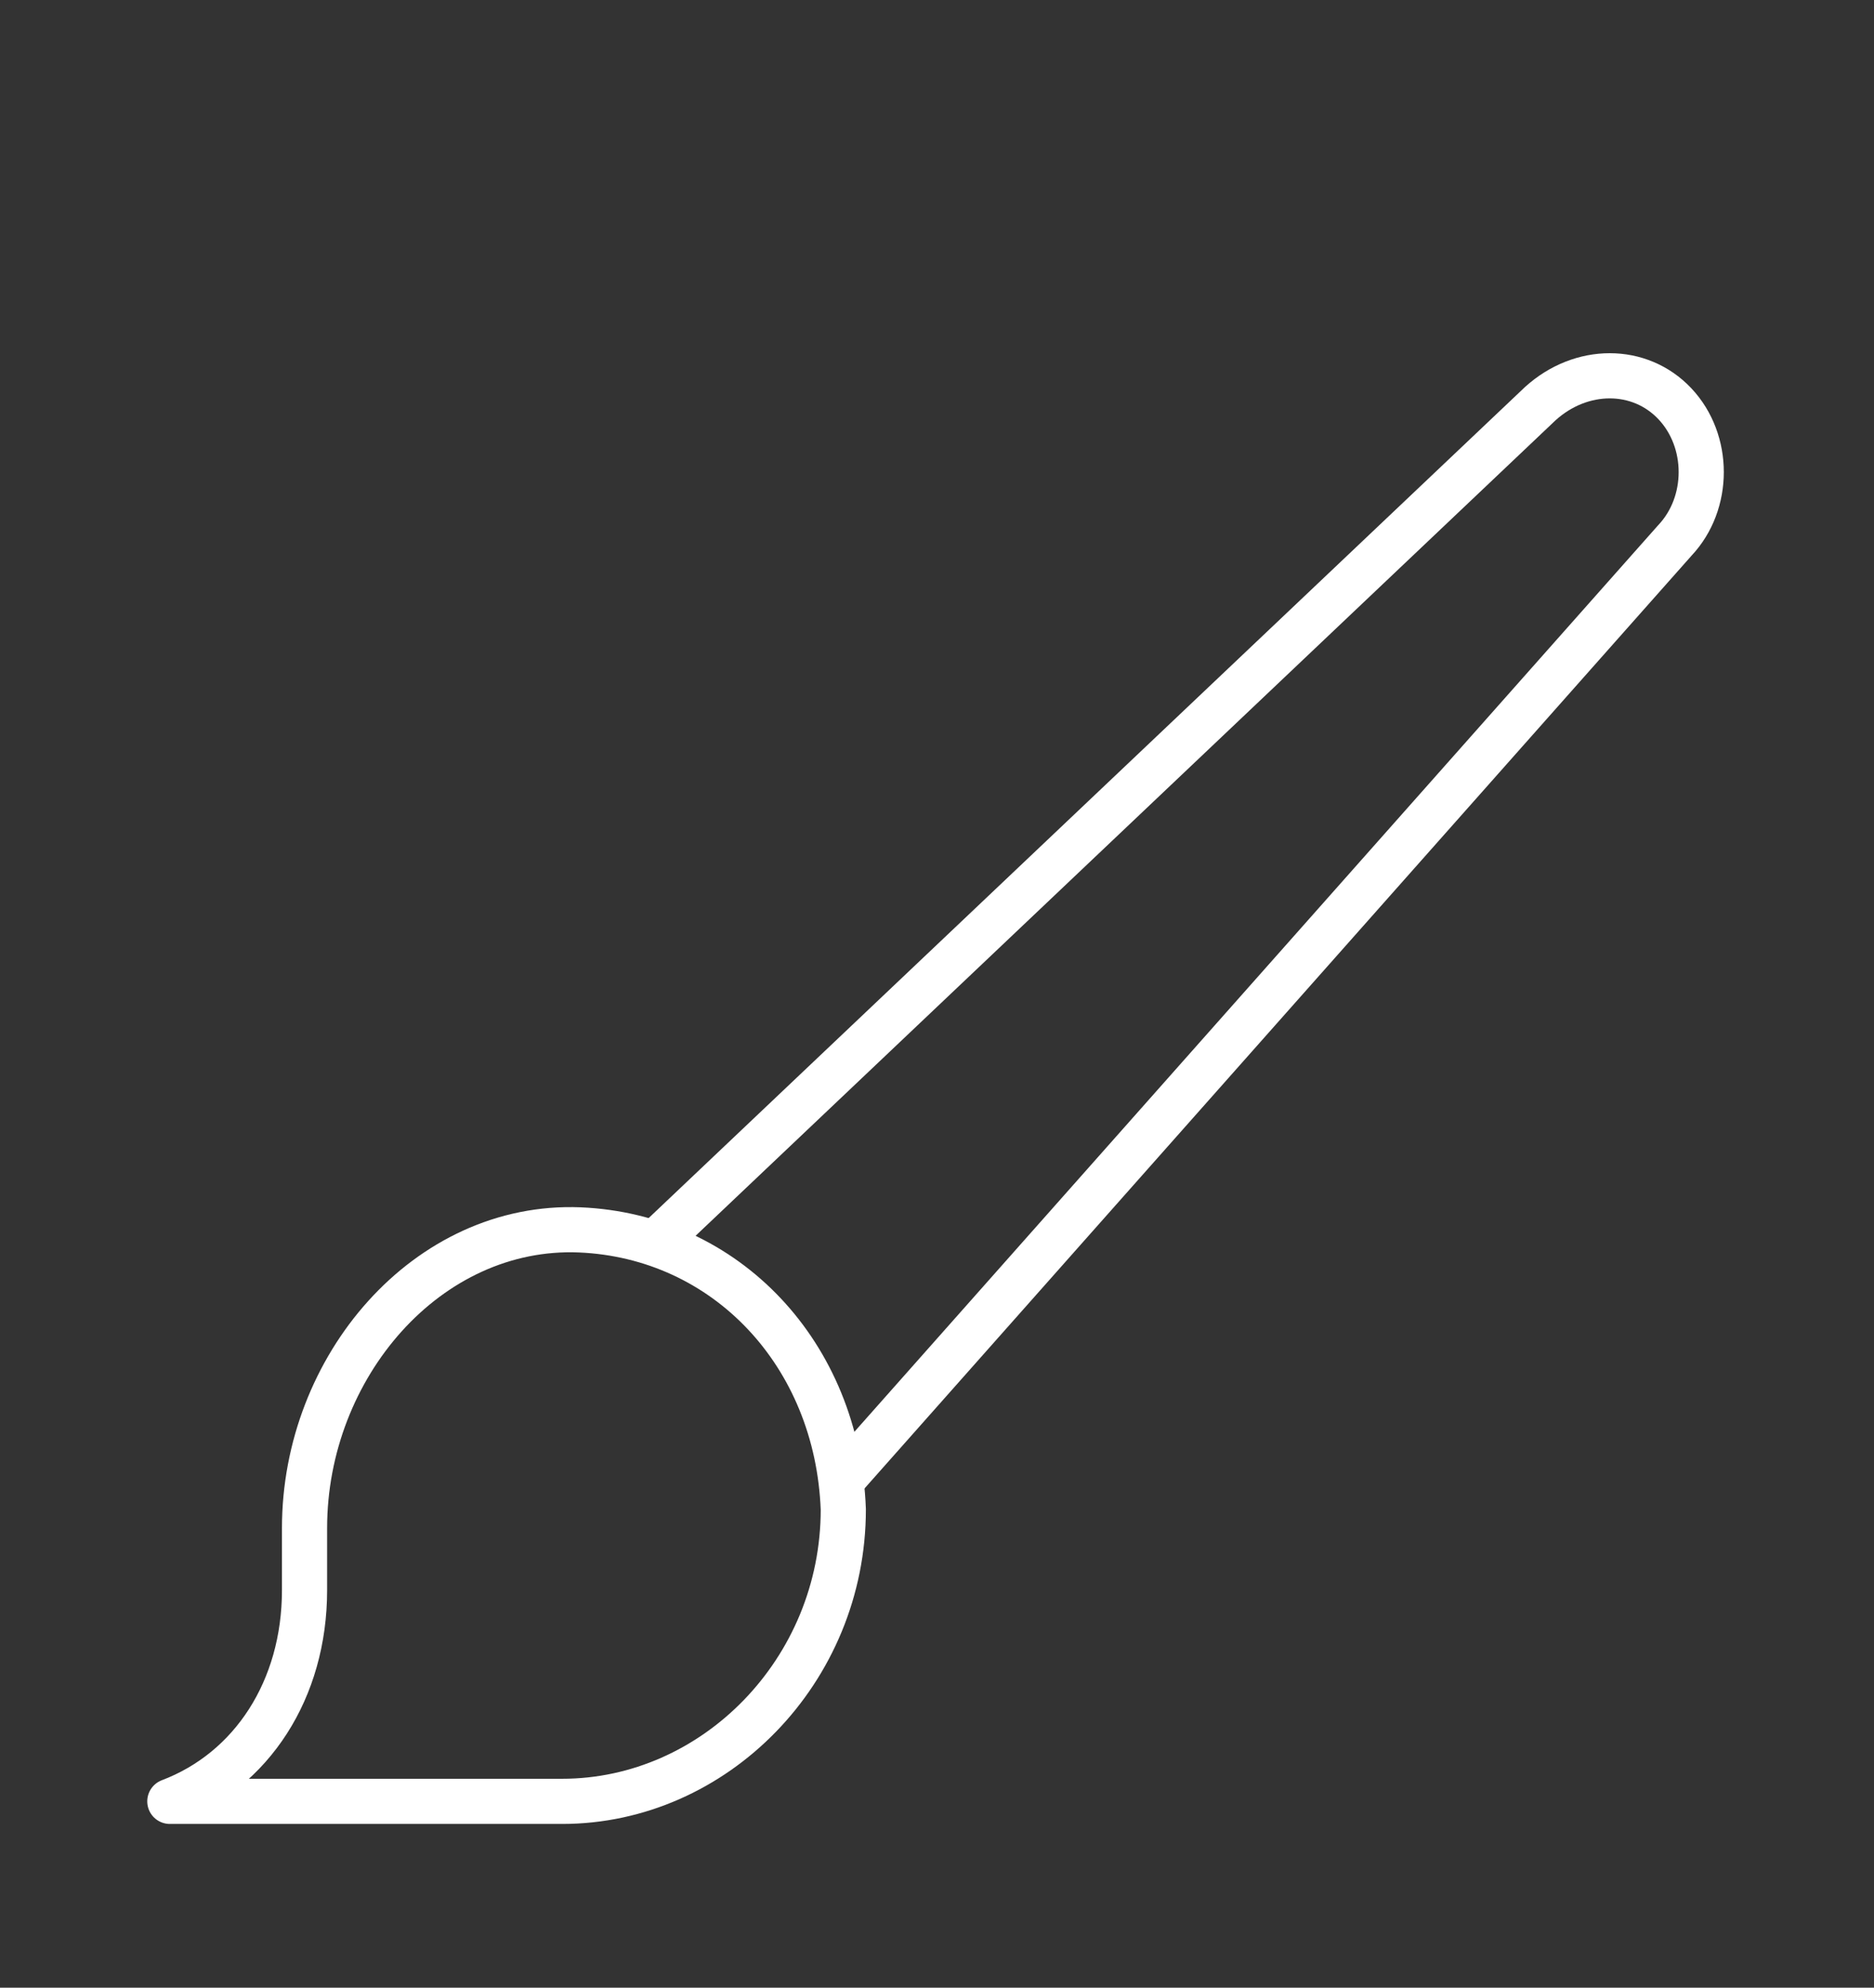 <svg width="83" height="88" viewBox="0 0 83 88" fill="none" xmlns="http://www.w3.org/2000/svg">
<rect x="0" y="0" width="83" height="88" fill="#333333" stroke="none"/>
<path d="M25.678 54.45C18.934 54.175 13.488 60.5 13.488 67.65V70.4C13.488 74.8 11.153 78.375 7.522 79.75H13.488H24.9C31.644 79.75 37.35 73.975 37.35 66.825C37.091 59.95 32.163 54.725 25.678 54.45Z" stroke="white" stroke-width="2" stroke-miterlimit="10" stroke-linecap="round" stroke-linejoin="round"/>
<path d="M29.05 55L68.215 17.875C70.031 16.225 72.625 16.225 74.181 17.875C75.737 19.525 75.737 22.275 74.181 23.925L37.35 65.45" stroke="white" stroke-width="2" stroke-miterlimit="10" stroke-linecap="round" stroke-linejoin="round"/>
</svg>
